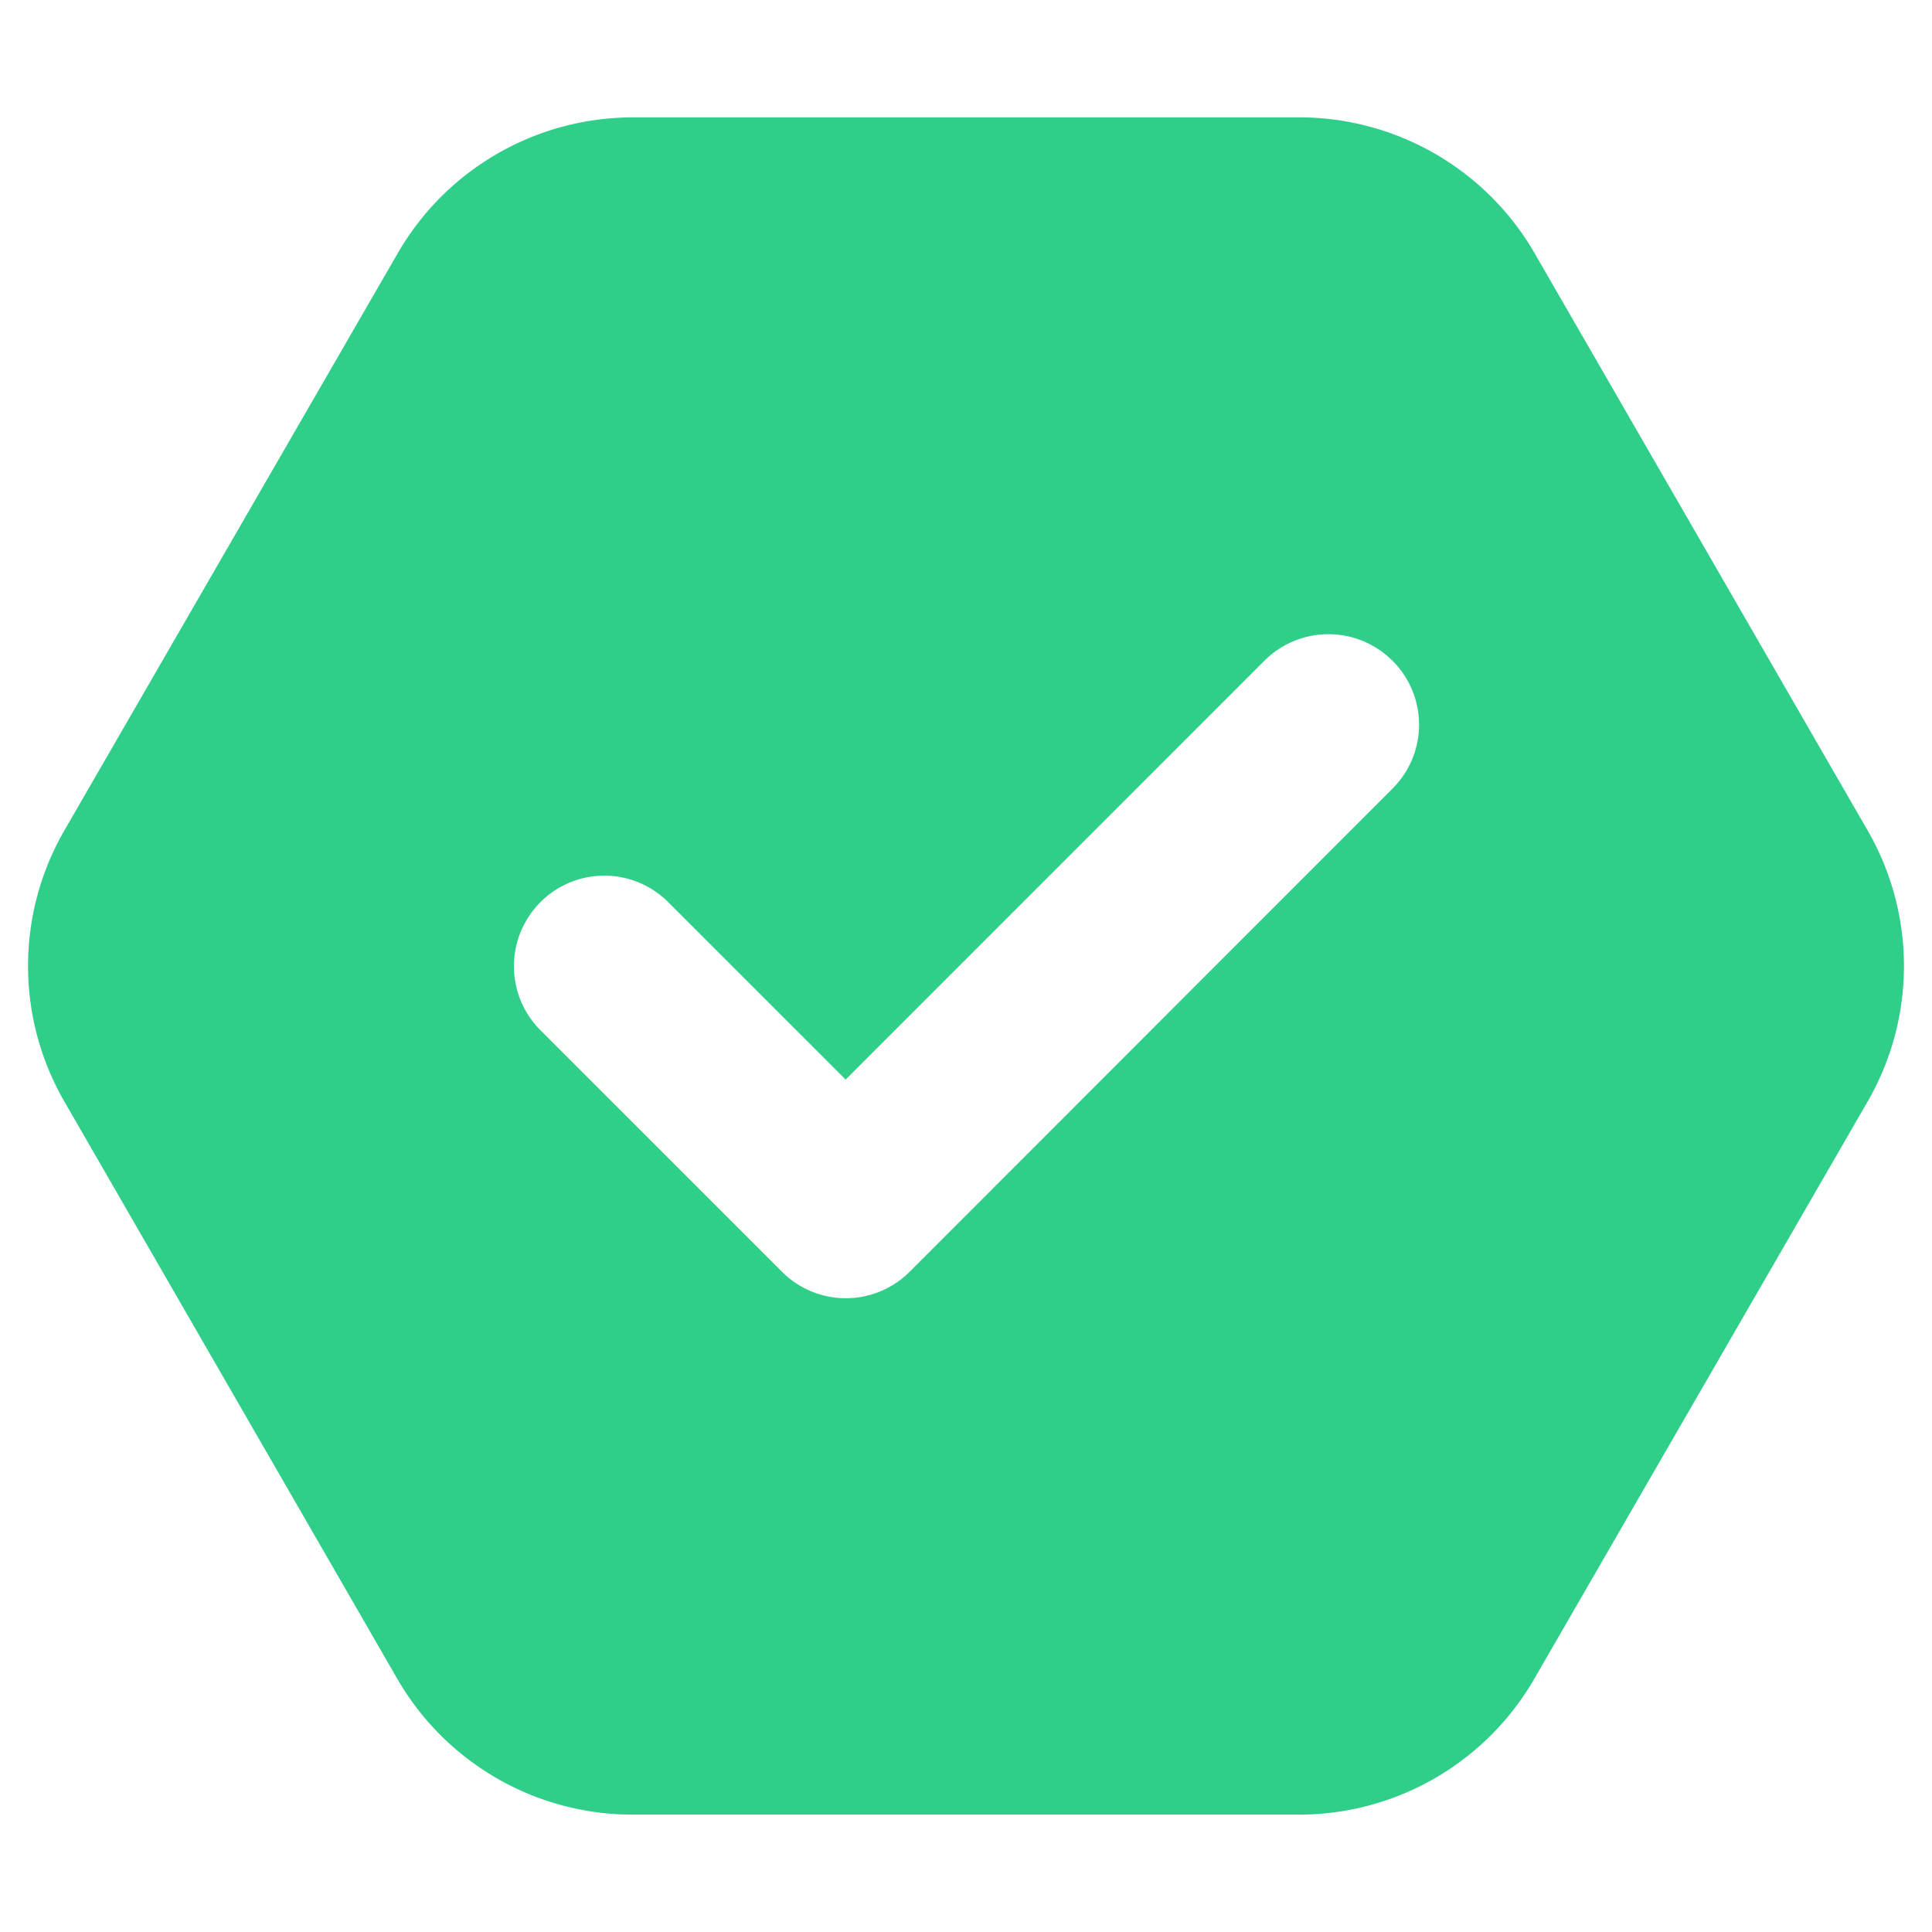 <svg xmlns="http://www.w3.org/2000/svg" width="32" height="32" fill="none"><path fill="#2FCF8A" d="M1.069 18.25a4.49 4.49 0 0 1 0-4.5l5.519-9.556a4.5 4.5 0 0 1 3.9-2.25h11.03c1.607 0 3.095.856 3.9 2.25l5.513 9.556a4.49 4.49 0 0 1 0 4.5l-5.518 9.556a4.5 4.5 0 0 1-3.9 2.25H10.48a4.5 4.5 0 0 1-3.9-2.25zm21.994-5.187a1.494 1.494 0 0 0 0-2.12 1.5 1.5 0 0 0-2.12 0l-6.937 6.938-2.937-2.937a1.494 1.494 0 0 0-2.119 0 1.5 1.5 0 0 0 0 2.118l4 4a1.494 1.494 0 0 0 2.119 0z"/></svg>